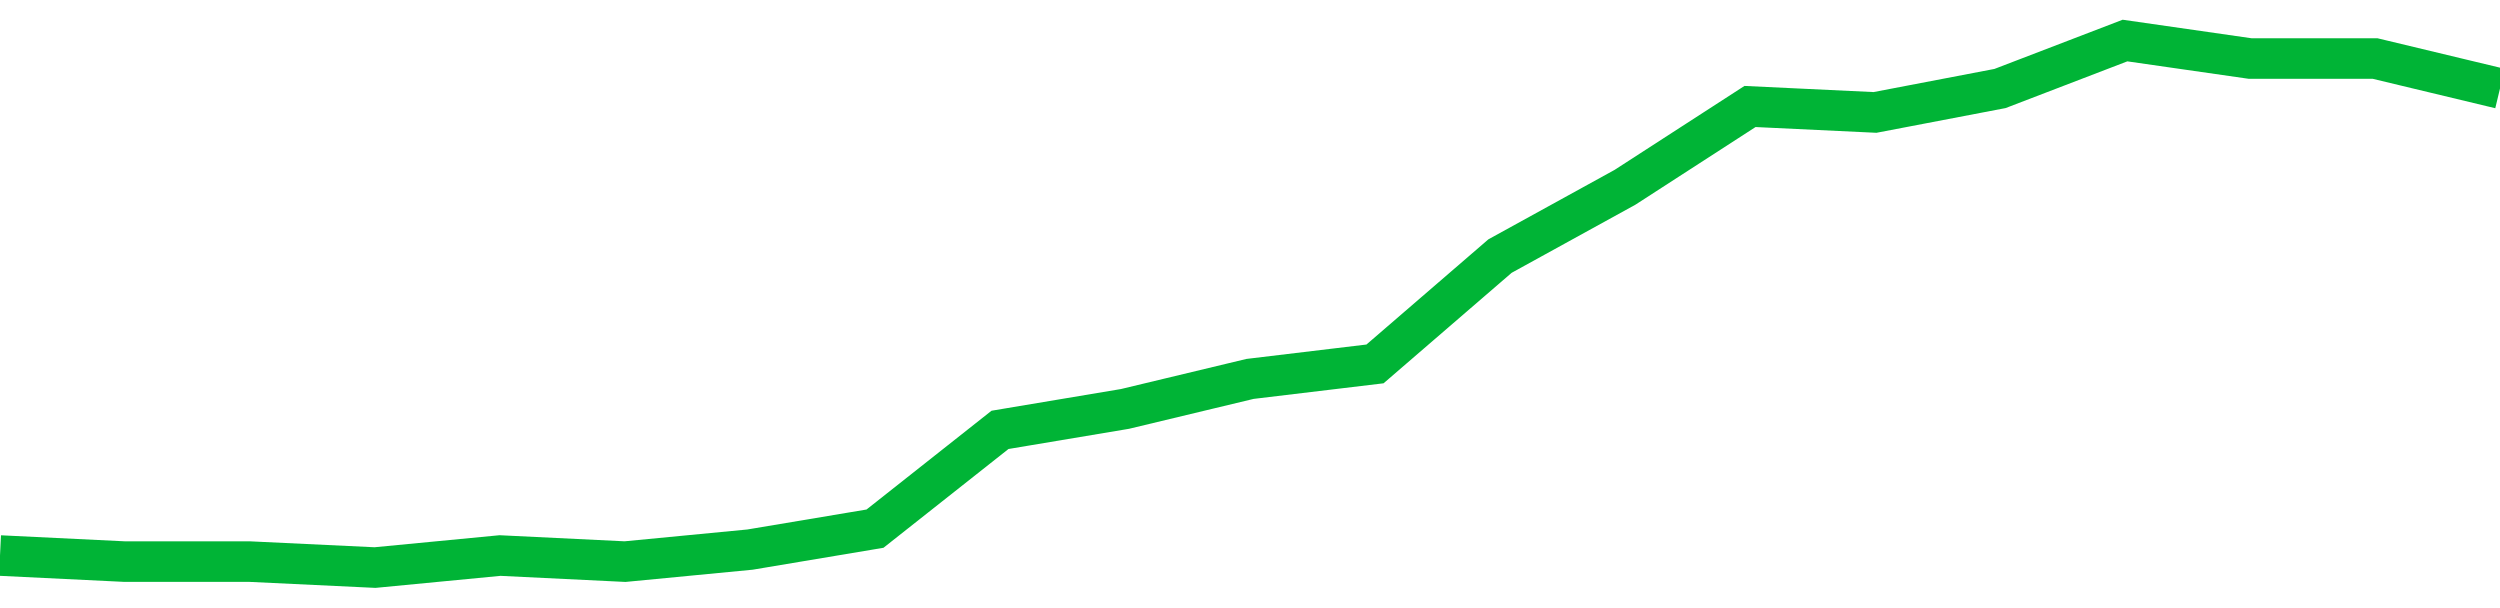 <!-- Generated with https://github.com/jxxe/sparkline/ --><svg viewBox="0 0 185 45" class="sparkline" xmlns="http://www.w3.org/2000/svg"><path class="sparkline--fill" d="M 0 41.11 L 0 41.11 L 9.25 41.56 L 18.5 41.56 L 27.75 42 L 37 41.11 L 46.25 41.56 L 55.5 40.67 L 64.75 39.12 L 74 31.81 L 83.25 30.26 L 92.5 28.04 L 101.75 26.93 L 111 18.95 L 120.25 13.86 L 129.5 7.88 L 138.75 8.32 L 148 6.55 L 157.25 3 L 166.5 4.33 L 175.75 4.33 L 185 6.55 V 45 L 0 45 Z" stroke="none" fill="none" ></path><path class="sparkline--line" d="M 0 41.11 L 0 41.11 L 9.25 41.56 L 18.5 41.56 L 27.75 42 L 37 41.11 L 46.25 41.56 L 55.5 40.67 L 64.75 39.12 L 74 31.81 L 83.25 30.26 L 92.5 28.04 L 101.75 26.93 L 111 18.95 L 120.25 13.86 L 129.5 7.88 L 138.75 8.32 L 148 6.55 L 157.25 3 L 166.5 4.33 L 175.75 4.33 L 185 6.55" fill="none" stroke-width="3" stroke="#00B436" ></path></svg>
